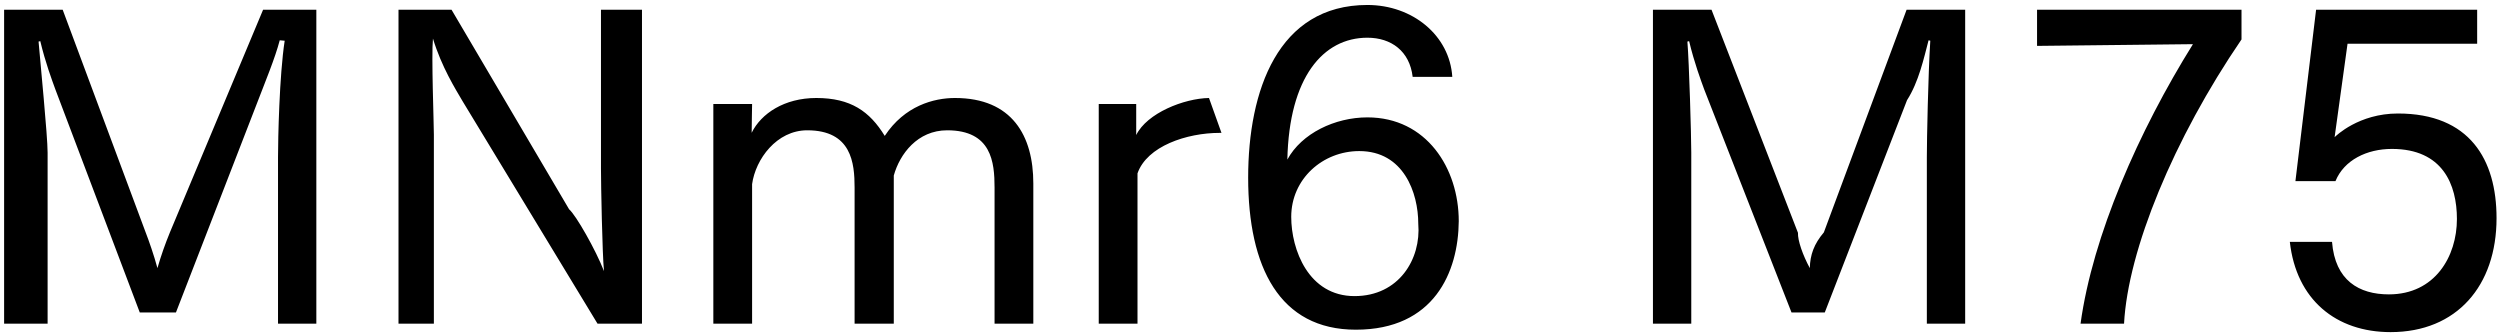 <svg 
 xmlns="http://www.w3.org/2000/svg"
 xmlns:xlink="http://www.w3.org/1999/xlink"
 width="418px" height="56px">
<path fill-rule="evenodd"  fill="rgb(0, 0, 0)"
 d="M390.347,22.938 C390.563,22.722 394.380,18.978 400.932,18.978 C412.93,18.978 417.422,26.682 417.422,36.475 C417.422,47.780 410.77,55.53 399.708,55.53 C390.59,55.53 383.939,50.12 382.859,40.436 L389.915,40.436 C390.419,46.916 394.452,49.220 399.420,49.220 C407.125,49.220 410.797,42.884 410.797,36.619 C410.797,30.859 408.421,24.90 399.924,24.90 C395.748,24.90 391.932,26.754 390.491,30.283 L383.795,30.283 L387.251,1.624 L414.181,1.624 L414.181,7.313 L392.508,7.313 L390.347,22.938 ZM347.868,54.117 C349.884,39.427 357.588,21.930 366.661,7.385 L340.595,7.673 L340.595,1.624 L374.78,1.624 L374.78,6.593 C363.421,23.226 355.788,41.84 355.140,54.117 L347.868,54.117 ZM322.168,26.250 C322.168,23.370 322.384,12.65 322.744,6.809 L322.456,6.737 C321.664,9.761 320.8,13.721 318.856,16.745 L305.103,52.245 L299.54,52.245 L284.941,14.945 C284.365,13.361 283.285,10.49 282.421,6.881 L282.133,6.953 C282.421,10.49 282.781,22.650 282.781,25.530 L282.781,54.117 L276.372,54.117 L276.372,1.624 L286.165,1.624 L300.62,38.923 C300.566,40.219 301.430,42.668 302.6,44.828 C302.654,42.596 303.302,40.796 304.95,38.851 L318.784,1.624 L328.577,1.624 L328.577,54.117 L322.168,54.117 L322.168,26.250 ZM228.63,19.626 C238.504,19.626 243.904,28.122 243.904,36.979 C243.832,45.476 239.80,55.125 226.695,55.125 C213.949,55.125 208.693,44.684 208.693,29.707 C208.693,15.17 213.661,0.832 228.63,0.832 C236.199,0.832 242.392,5.945 242.824,12.857 L236.199,12.857 C235.695,8.537 232.599,6.305 228.63,6.305 C221.222,6.305 215.534,12.929 215.246,26.682 C217.622,22.290 223.22,19.626 228.63,19.626 ZM215.894,36.259 C215.894,41.732 218.774,49.508 226.479,49.508 C233.895,49.508 237.63,43.316 237.135,37.411 C237.135,32.227 234.687,25.26 227.271,25.26 C221.150,25.26 215.894,29.923 215.894,36.259 ZM190.190,28.987 L190.190,54.117 L183.709,54.117 L183.709,17.394 L189.974,17.394 L189.974,22.578 C191.774,18.906 197.967,16.457 202.143,16.385 L204.231,22.218 C204.159,22.218 204.87,22.218 203.943,22.218 C198.399,22.218 191.774,24.450 190.190,28.987 ZM166.290,31.363 C166.290,27.114 165.786,21.786 158.370,21.786 C153.401,21.786 150.449,25.746 149.441,29.347 L149.441,54.117 L142.888,54.117 L142.888,31.363 C142.888,27.258 142.384,21.786 134.968,21.786 C129.855,21.786 126.327,26.610 125.751,30.787 L125.751,54.117 L119.270,54.117 L119.270,17.394 L125.751,17.394 C125.751,18.618 125.679,20.274 125.679,22.2 C127.263,18.978 131.151,16.385 136.480,16.385 C142.240,16.385 145.409,18.618 147.929,22.722 C151.25,17.682 156.138,16.385 159.666,16.385 C169.243,16.385 172.771,22.722 172.771,30.67 L172.771,54.117 L166.290,54.117 L166.290,31.363 ZM77.368,16.961 C76.143,14.873 73.839,11.201 72.39,6.449 C72.111,9.329 72.543,20.562 72.543,22.506 L72.543,54.117 L66.63,54.117 L66.63,1.624 L75.495,1.624 L95.153,34.99 C96.305,35.971 99.617,41.804 100.986,45.332 C100.698,42.380 100.482,30.787 100.482,28.194 L100.482,1.624 L107.34,1.624 L107.34,54.117 L99.905,54.117 L77.368,16.961 ZM46.484,26.250 C46.484,23.370 46.700,12.65 47.60,6.809 L46.772,6.737 C45.980,9.761 44.323,13.721 43.171,16.745 L29.418,52.245 L23.370,52.245 L9.256,14.945 C8.680,13.361 7.600,10.49 6.736,6.881 L6.448,6.953 C6.736,10.49 7.96,22.650 7.96,25.530 L7.96,54.117 L0.688,54.117 L0.688,1.624 L10.480,1.624 L24.378,38.923 C24.882,40.219 25.746,42.668 26.322,44.828 C26.970,42.596 27.618,40.796 28.410,38.851 L43.99,1.624 L52.892,1.624 L52.892,54.117 L46.484,54.117 L46.484,26.250 Z"/>
</svg>
